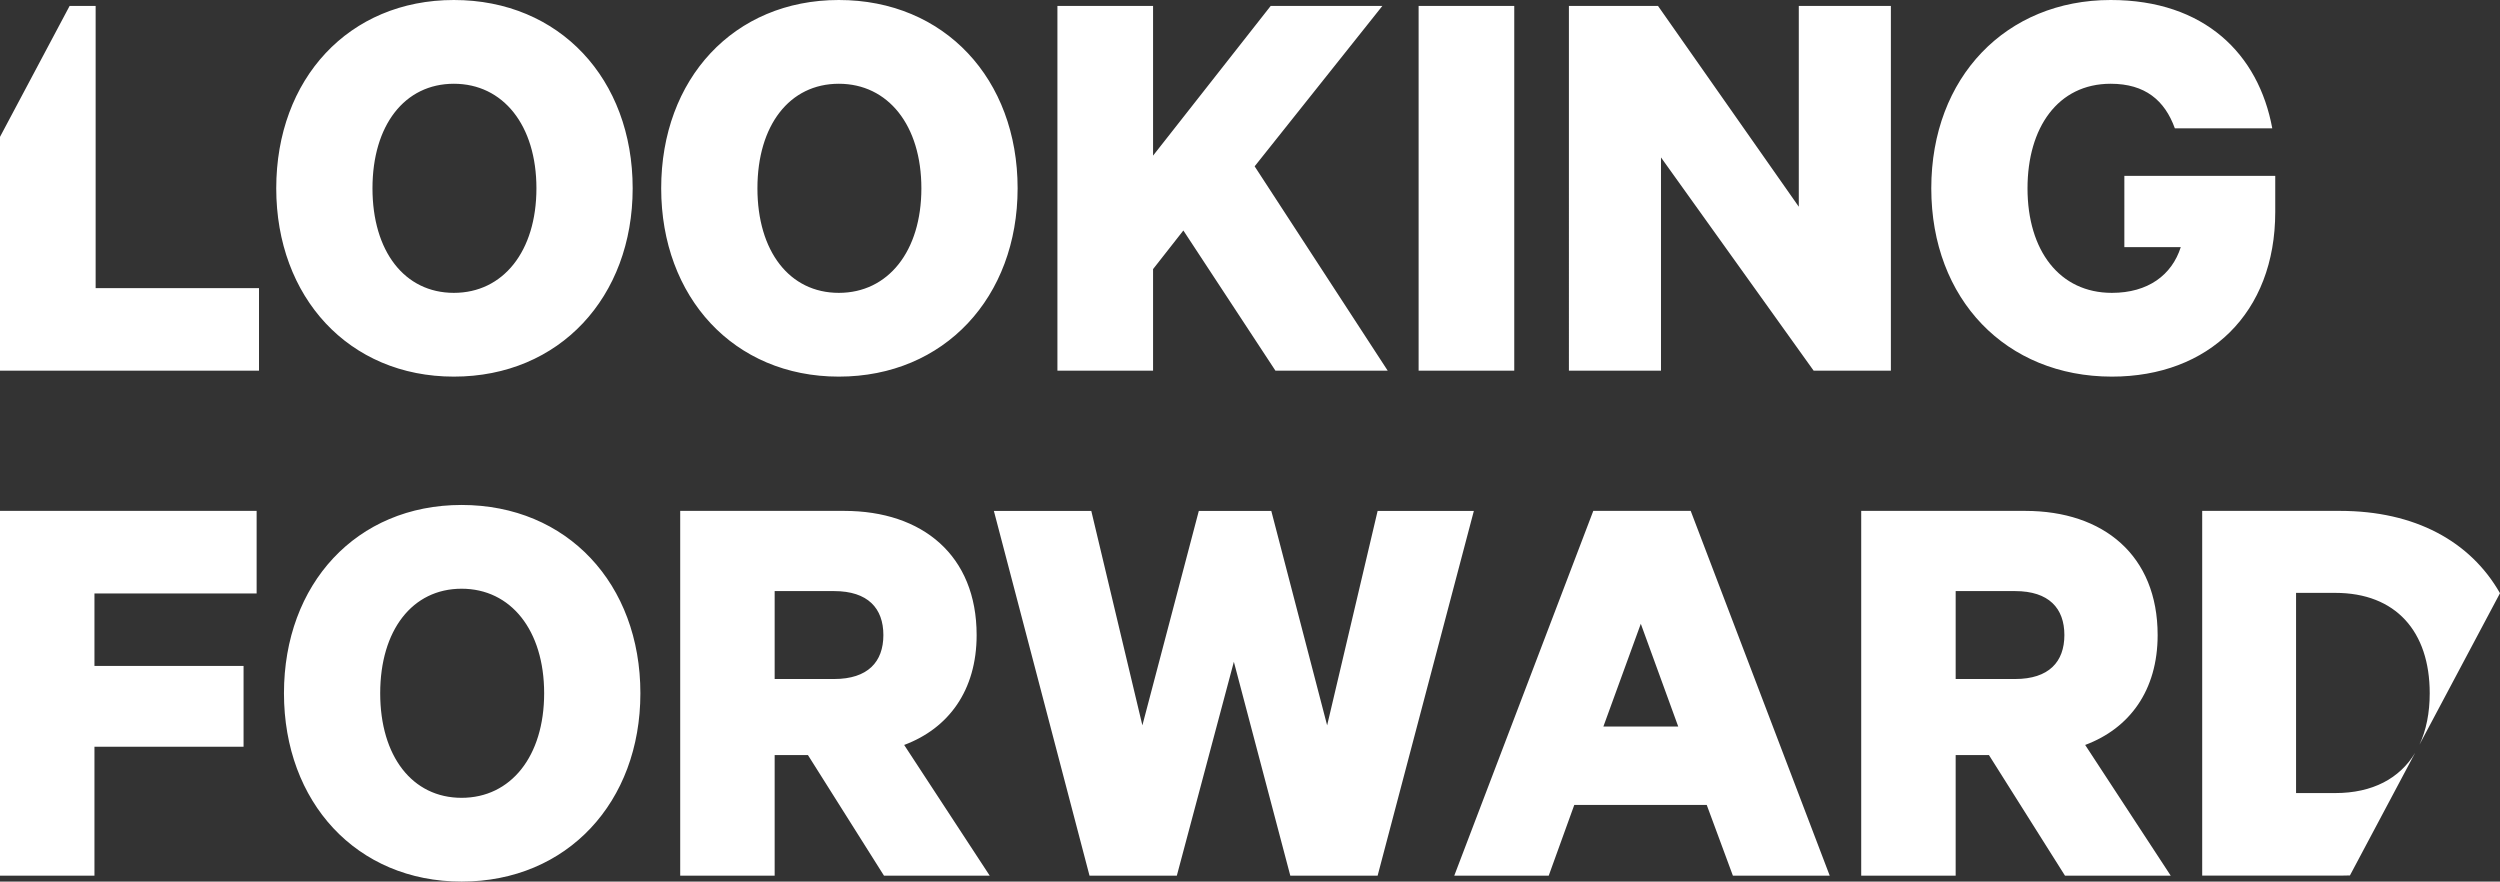 <?xml version="1.0" encoding="utf-8"?>
<!-- Generator: Adobe Illustrator 16.0.4, SVG Export Plug-In . SVG Version: 6.00 Build 0)  -->
<!DOCTYPE svg PUBLIC "-//W3C//DTD SVG 1.1 Tiny//EN" "http://www.w3.org/Graphics/SVG/1.1/DTD/svg11-tiny.dtd">
<svg version="1.1" baseProfile="tiny" id="Layer_1" xmlns="http://www.w3.org/2000/svg" xmlns:xlink="http://www.w3.org/1999/xlink"
	 x="0px" y="0px" width="504.99px" height="178.076px" viewBox="0 0 504.99 178.076" xml:space="preserve">
<rect x="0" y="0" width="504.99" height="178.076" fill="#333333" stroke="none"/>
<path fill-rule="evenodd" fill="#FFFFFF" d="M488.721,150.425c1.363-2.921,2.073-6.417,2.073-10.387
	c0-12.48-6.84-20.279-19.079-20.279h-7.92v40.438h7.92c7.536,0,13.021-2.961,16.128-8.119l-13.165,24.759
	c-0.66,0.024-1.327,0.039-2.003,0.039h-27.839v-73.677h27.839c15.111,0,26.336,6.134,32.314,16.629L488.721,150.425z M426.59,76.076
	c-21.359,0-36.479-15.599-36.479-38.038S405.231,0,426.35,0c18.96,0,29.879,10.919,32.639,25.918H439.31
	c-2.04-5.64-6-8.999-12.96-8.999c-10.679,0-16.8,8.879-16.8,21.119c0,12.599,6.48,21.119,17.04,21.119
	c7.319,0,12.119-3.601,13.919-9.24h-11.398V35.518h30.479v7.32C459.589,63.237,446.15,76.076,426.59,76.076z M335.512,31.798v43.078
	h-18.599V1.199h17.999l28.438,40.559V1.199h18.6v73.677h-15.6L335.512,31.798z M286.554,1.199h19.319v73.677h-19.319V1.199z
	 M257.634,74.876l-18.6-28.319l-6.12,7.801v20.519h-19.319V1.199h19.319v30.238l23.759-30.238h22.56l-25.8,32.398l26.88,41.278
	H257.634z M169.436,76.076c-21.239,0-35.878-16.079-35.878-38.038C133.557,15.959,148.197,0,169.436,0
	c21.359,0,36.119,15.959,36.119,38.038C205.554,59.997,190.795,76.076,169.436,76.076z M169.436,16.919
	c-9.959,0-16.439,8.399-16.439,21.119c0,12.719,6.479,21.119,16.439,21.119c9.96,0,16.68-8.4,16.68-21.119
	C186.115,25.318,179.396,16.919,169.436,16.919z M93.238,178.076c-21.239,0-35.878-16.079-35.878-38.038
	C57.36,117.959,71.999,102,93.238,102c21.359,0,36.119,15.959,36.119,38.038C129.357,161.997,114.597,178.076,93.238,178.076z
	 M93.238,118.919c-9.959,0-16.439,8.399-16.439,21.119c0,12.719,6.48,21.119,16.439,21.119s16.679-8.4,16.679-21.119
	C109.917,127.318,103.198,118.919,93.238,118.919z M91.678,76.076c-21.239,0-35.878-16.079-35.878-38.038
	C55.8,15.959,70.439,0,91.678,0c21.359,0,36.119,15.959,36.119,38.038C127.797,59.997,113.038,76.076,91.678,76.076z M91.678,16.919
	c-9.959,0-16.439,8.399-16.439,21.119c0,12.719,6.48,21.119,16.439,21.119s16.679-8.4,16.679-21.119
	C108.357,25.318,101.638,16.919,91.678,16.919z M0,27.646L14.061,1.199h5.258v56.998h32.999v16.679H0V27.646z M51.838,119.879
	H19.079v14.639h30.119v16.319H19.079v26.039H0v-73.677h51.838V119.879z M197.276,128.278c0,11.159-5.64,18.84-14.639,22.199
	l17.279,26.398h-21.359l-15.359-24.358h-6.72v24.358h-19.079v-73.677h33.119C186.356,103.199,197.276,112.198,197.276,128.278z
	 M156.478,119.398v17.76h12c6.84,0,9.96-3.48,9.96-8.88s-3.12-8.88-9.96-8.88H156.478z M230.756,146.518l11.4-43.318h14.639
	l11.28,43.318l10.199-43.318h19.439l-19.439,73.677h-17.64l-11.399-43.198l-11.52,43.198h-17.639l-19.319-73.677h19.679
	L230.756,146.518z M341.516,103.199l28.079,73.677h-19.56l-5.28-14.279h-26.758l-5.16,14.279h-19.079l28.079-73.677H341.516z
	 M338.996,146.758l-7.559-20.759l-7.561,20.759H338.996z M435.835,128.278c0,11.159-5.641,18.84-14.64,22.199l17.279,26.398h-21.359
	l-15.359-24.358h-6.72v24.358h-19.079v-73.677h33.118C424.916,103.199,435.835,112.198,435.835,128.278z M395.037,119.398v17.76h12
	c6.84,0,9.959-3.48,9.959-8.88s-3.119-8.88-9.959-8.88H395.037z"/>
</svg>

